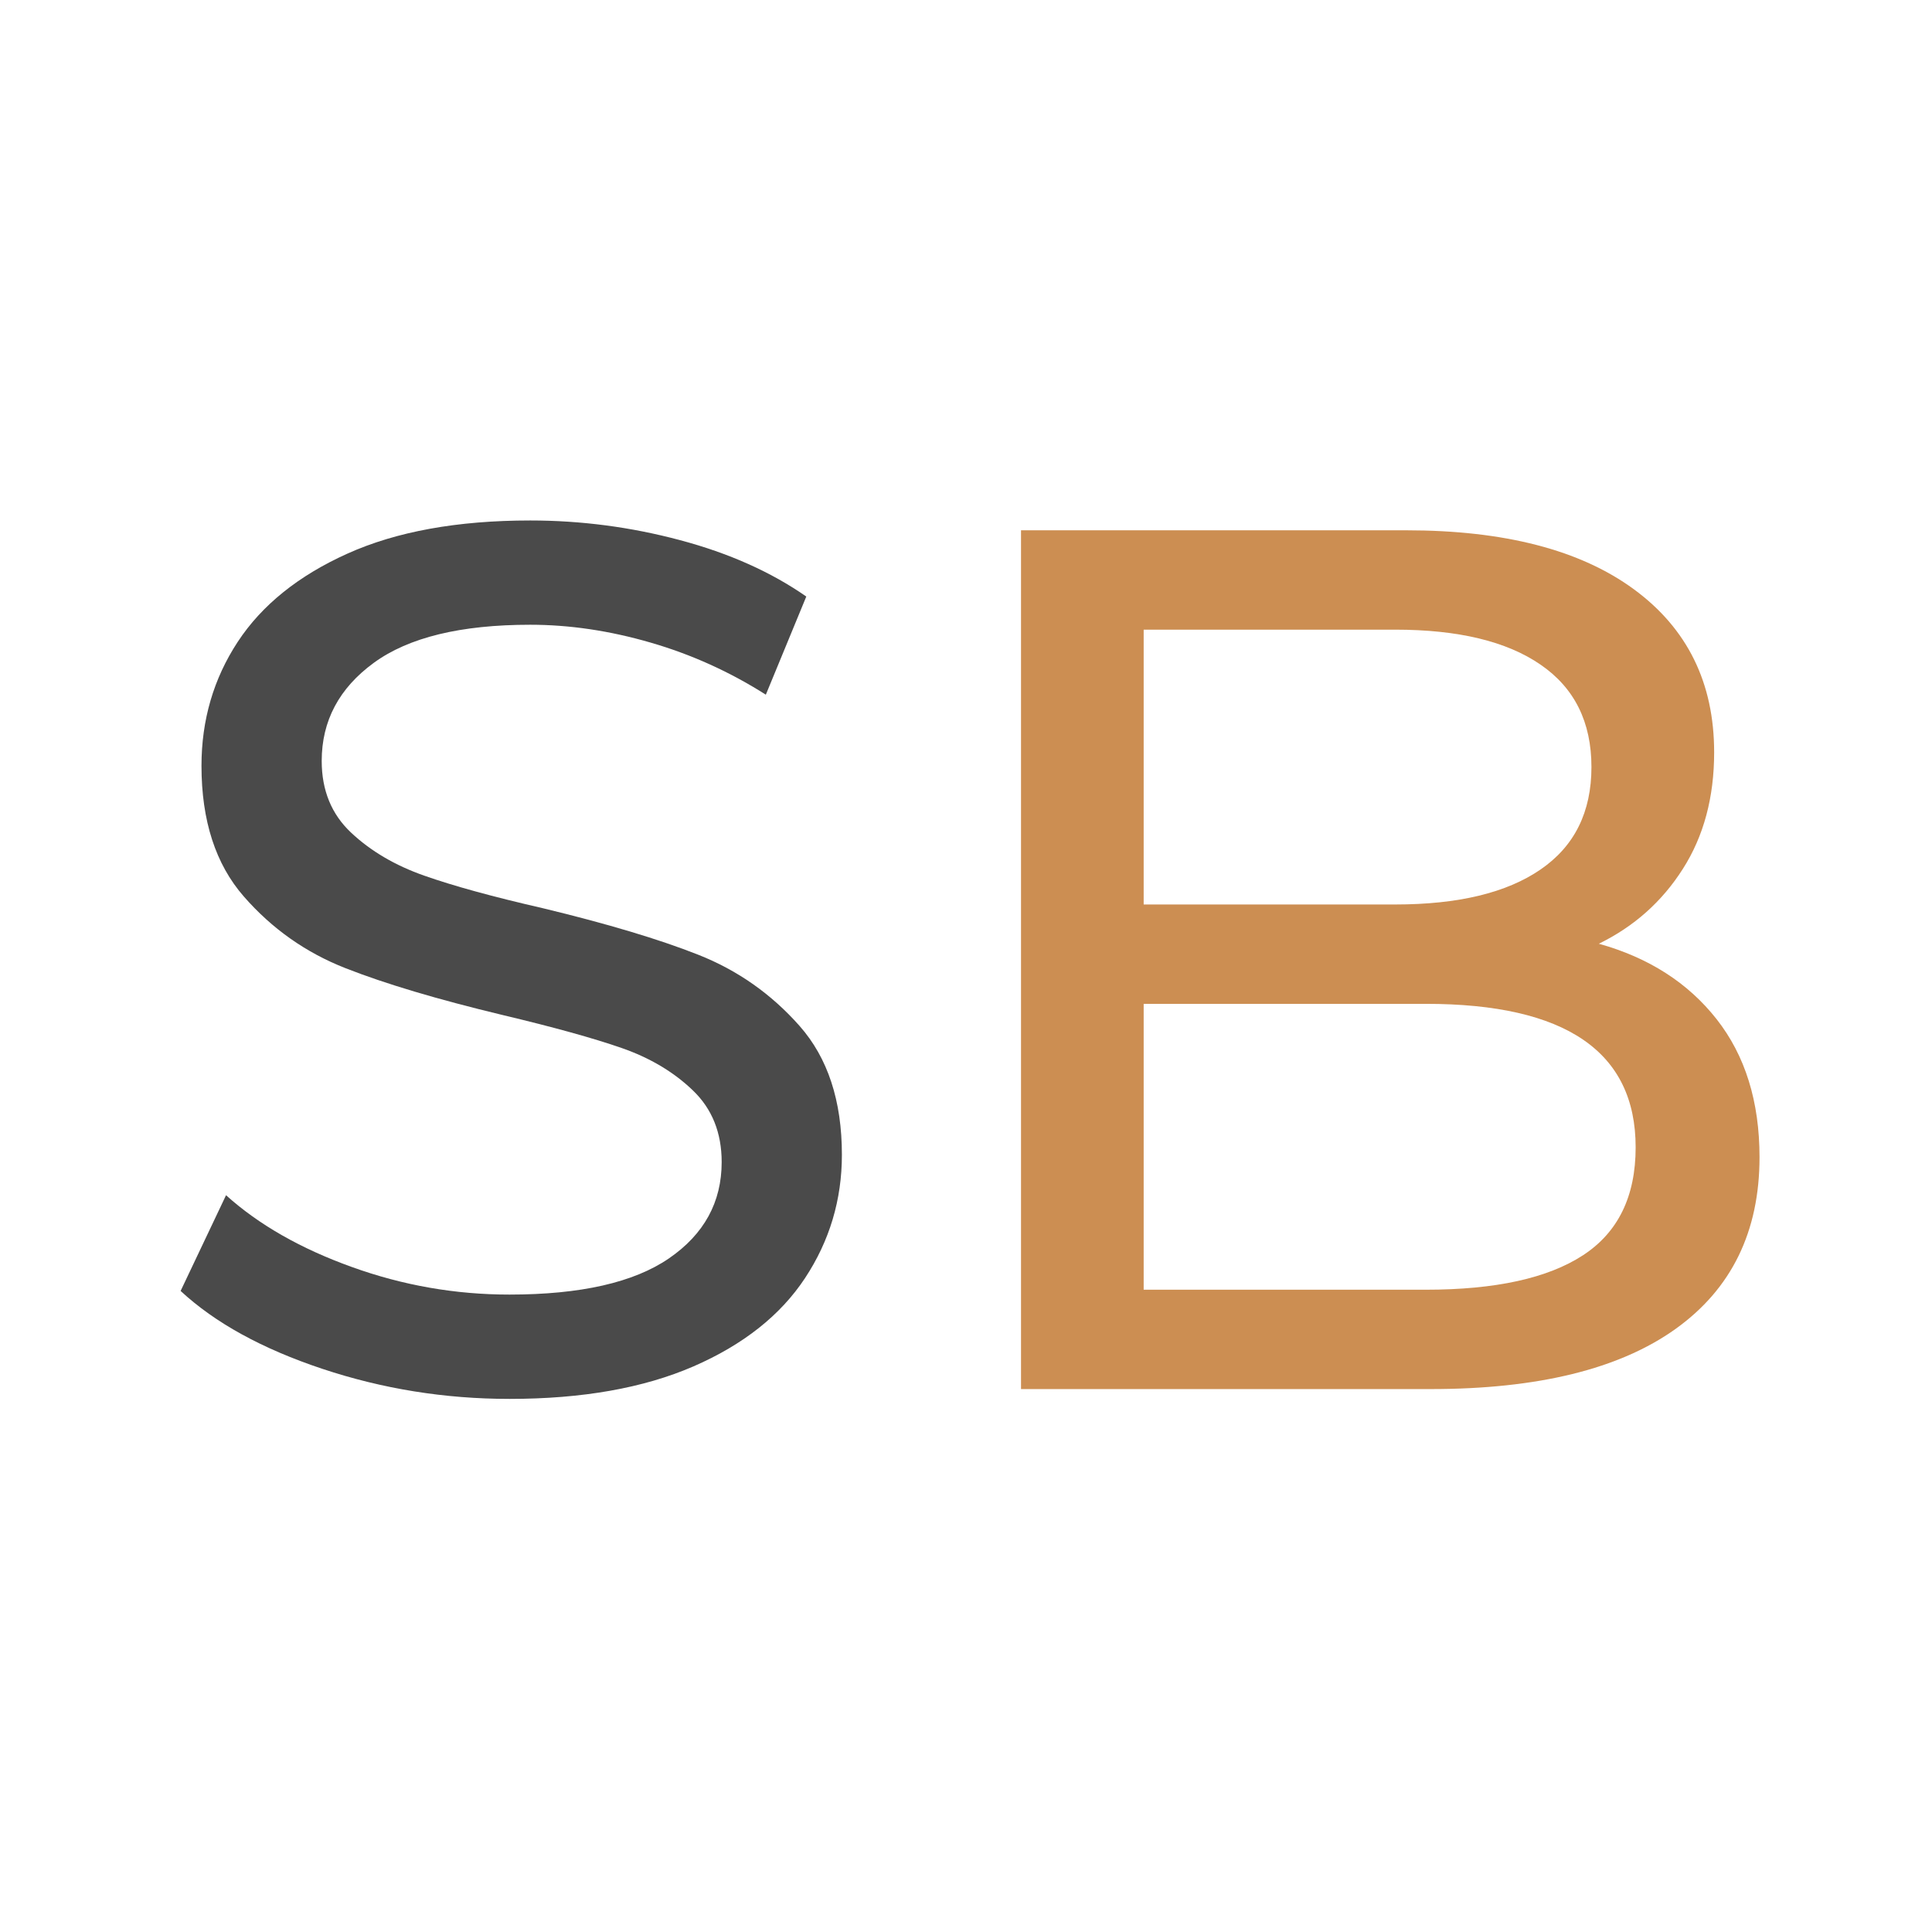 <?xml version="1.0" encoding="UTF-8"?> <svg xmlns="http://www.w3.org/2000/svg" xmlns:xlink="http://www.w3.org/1999/xlink" xmlns:xodm="http://www.corel.com/coreldraw/odm/2003" xml:space="preserve" width="413px" height="413px" version="1.1" style="shape-rendering:geometricPrecision; text-rendering:geometricPrecision; image-rendering:optimizeQuality; fill-rule:evenodd; clip-rule:evenodd" viewBox="0 0 413 413"> <defs> <style type="text/css"> .fil0 {fill:none} .fil1 {fill:#4A4A4A;fill-rule:nonzero} .fil2 {fill:#CC8E52;fill-rule:nonzero} </style> </defs> <g id="Слой_x0020_1">  <circle class="fil0" cx="206.19" cy="206.81" r="206.5"></circle> <path class="fil1" d="M108.9 299.04c-13.82,0 -27.15,-2.15 -40,-6.43 -12.85,-4.28 -22.94,-9.83 -30.29,-16.65l9.71 -20.46c6.99,6.3 15.95,11.41 26.88,15.34 10.92,3.94 22.16,5.9 33.7,5.9 15.21,0 26.57,-2.58 34.09,-7.73 7.52,-5.16 11.28,-12.02 11.28,-20.59 0,-6.29 -2.06,-11.41 -6.17,-15.34 -4.1,-3.94 -9.18,-6.95 -15.21,-9.05 -6.03,-2.1 -14.55,-4.46 -25.57,-7.08 -13.81,-3.32 -24.95,-6.64 -33.43,-9.97 -8.48,-3.32 -15.74,-8.43 -21.77,-15.34 -6.03,-6.9 -9.05,-16.21 -9.05,-27.93 0,-9.79 2.58,-18.62 7.74,-26.49 5.16,-7.86 12.98,-14.16 23.47,-18.88 10.49,-4.72 23.51,-7.08 39.07,-7.08 10.85,0 21.51,1.4 32,4.2 10.49,2.79 19.49,6.82 27.01,12.06l-8.65 20.98c-7.7,-4.89 -15.91,-8.61 -24.65,-11.14 -8.75,-2.54 -17.31,-3.81 -25.71,-3.81 -14.86,0 -26,2.71 -33.43,8.13 -7.43,5.42 -11.15,12.42 -11.15,20.98 0,6.3 2.1,11.41 6.3,15.35 4.19,3.93 9.39,6.99 15.6,9.17 6.21,2.19 14.64,4.51 25.31,6.95 13.81,3.33 24.91,6.65 33.3,9.97 8.4,3.32 15.61,8.39 21.64,15.21 6.03,6.82 9.05,16 9.05,27.54 0,9.61 -2.63,18.4 -7.87,26.35 -5.25,7.96 -13.2,14.25 -23.86,18.89 -10.67,4.63 -23.78,6.95 -39.34,6.95z"></path> <path id="_1" class="fil2" d="M341.78 201.74c10.66,2.97 19.06,8.35 25.18,16.13 6.11,7.78 9.17,17.61 9.17,29.5 0,15.91 -5.98,28.15 -17.96,36.72 -11.98,8.56 -29.42,12.85 -52.32,12.85l-87.59 0 0 -183.58 82.35 0c20.98,0 37.19,4.2 48.64,12.59 11.45,8.39 17.18,20.02 17.18,34.88 0,9.61 -2.23,17.92 -6.69,24.91 -4.45,7 -10.44,12.33 -17.96,16zm-97.3 -67.14l0 58.75 53.76 0c13.47,0 23.83,-2.49 31.08,-7.48 7.26,-4.98 10.88,-12.28 10.88,-21.9 0,-9.61 -3.62,-16.91 -10.88,-21.89 -7.25,-4.99 -17.61,-7.48 -31.08,-7.48l-53.76 0zm60.32 141.1c14.86,0 26.05,-2.45 33.57,-7.35 7.52,-4.89 11.28,-12.59 11.28,-23.08 0,-20.45 -14.95,-30.68 -44.85,-30.68l-60.32 0 0 61.11 60.32 0z"></path> </g> </svg> 